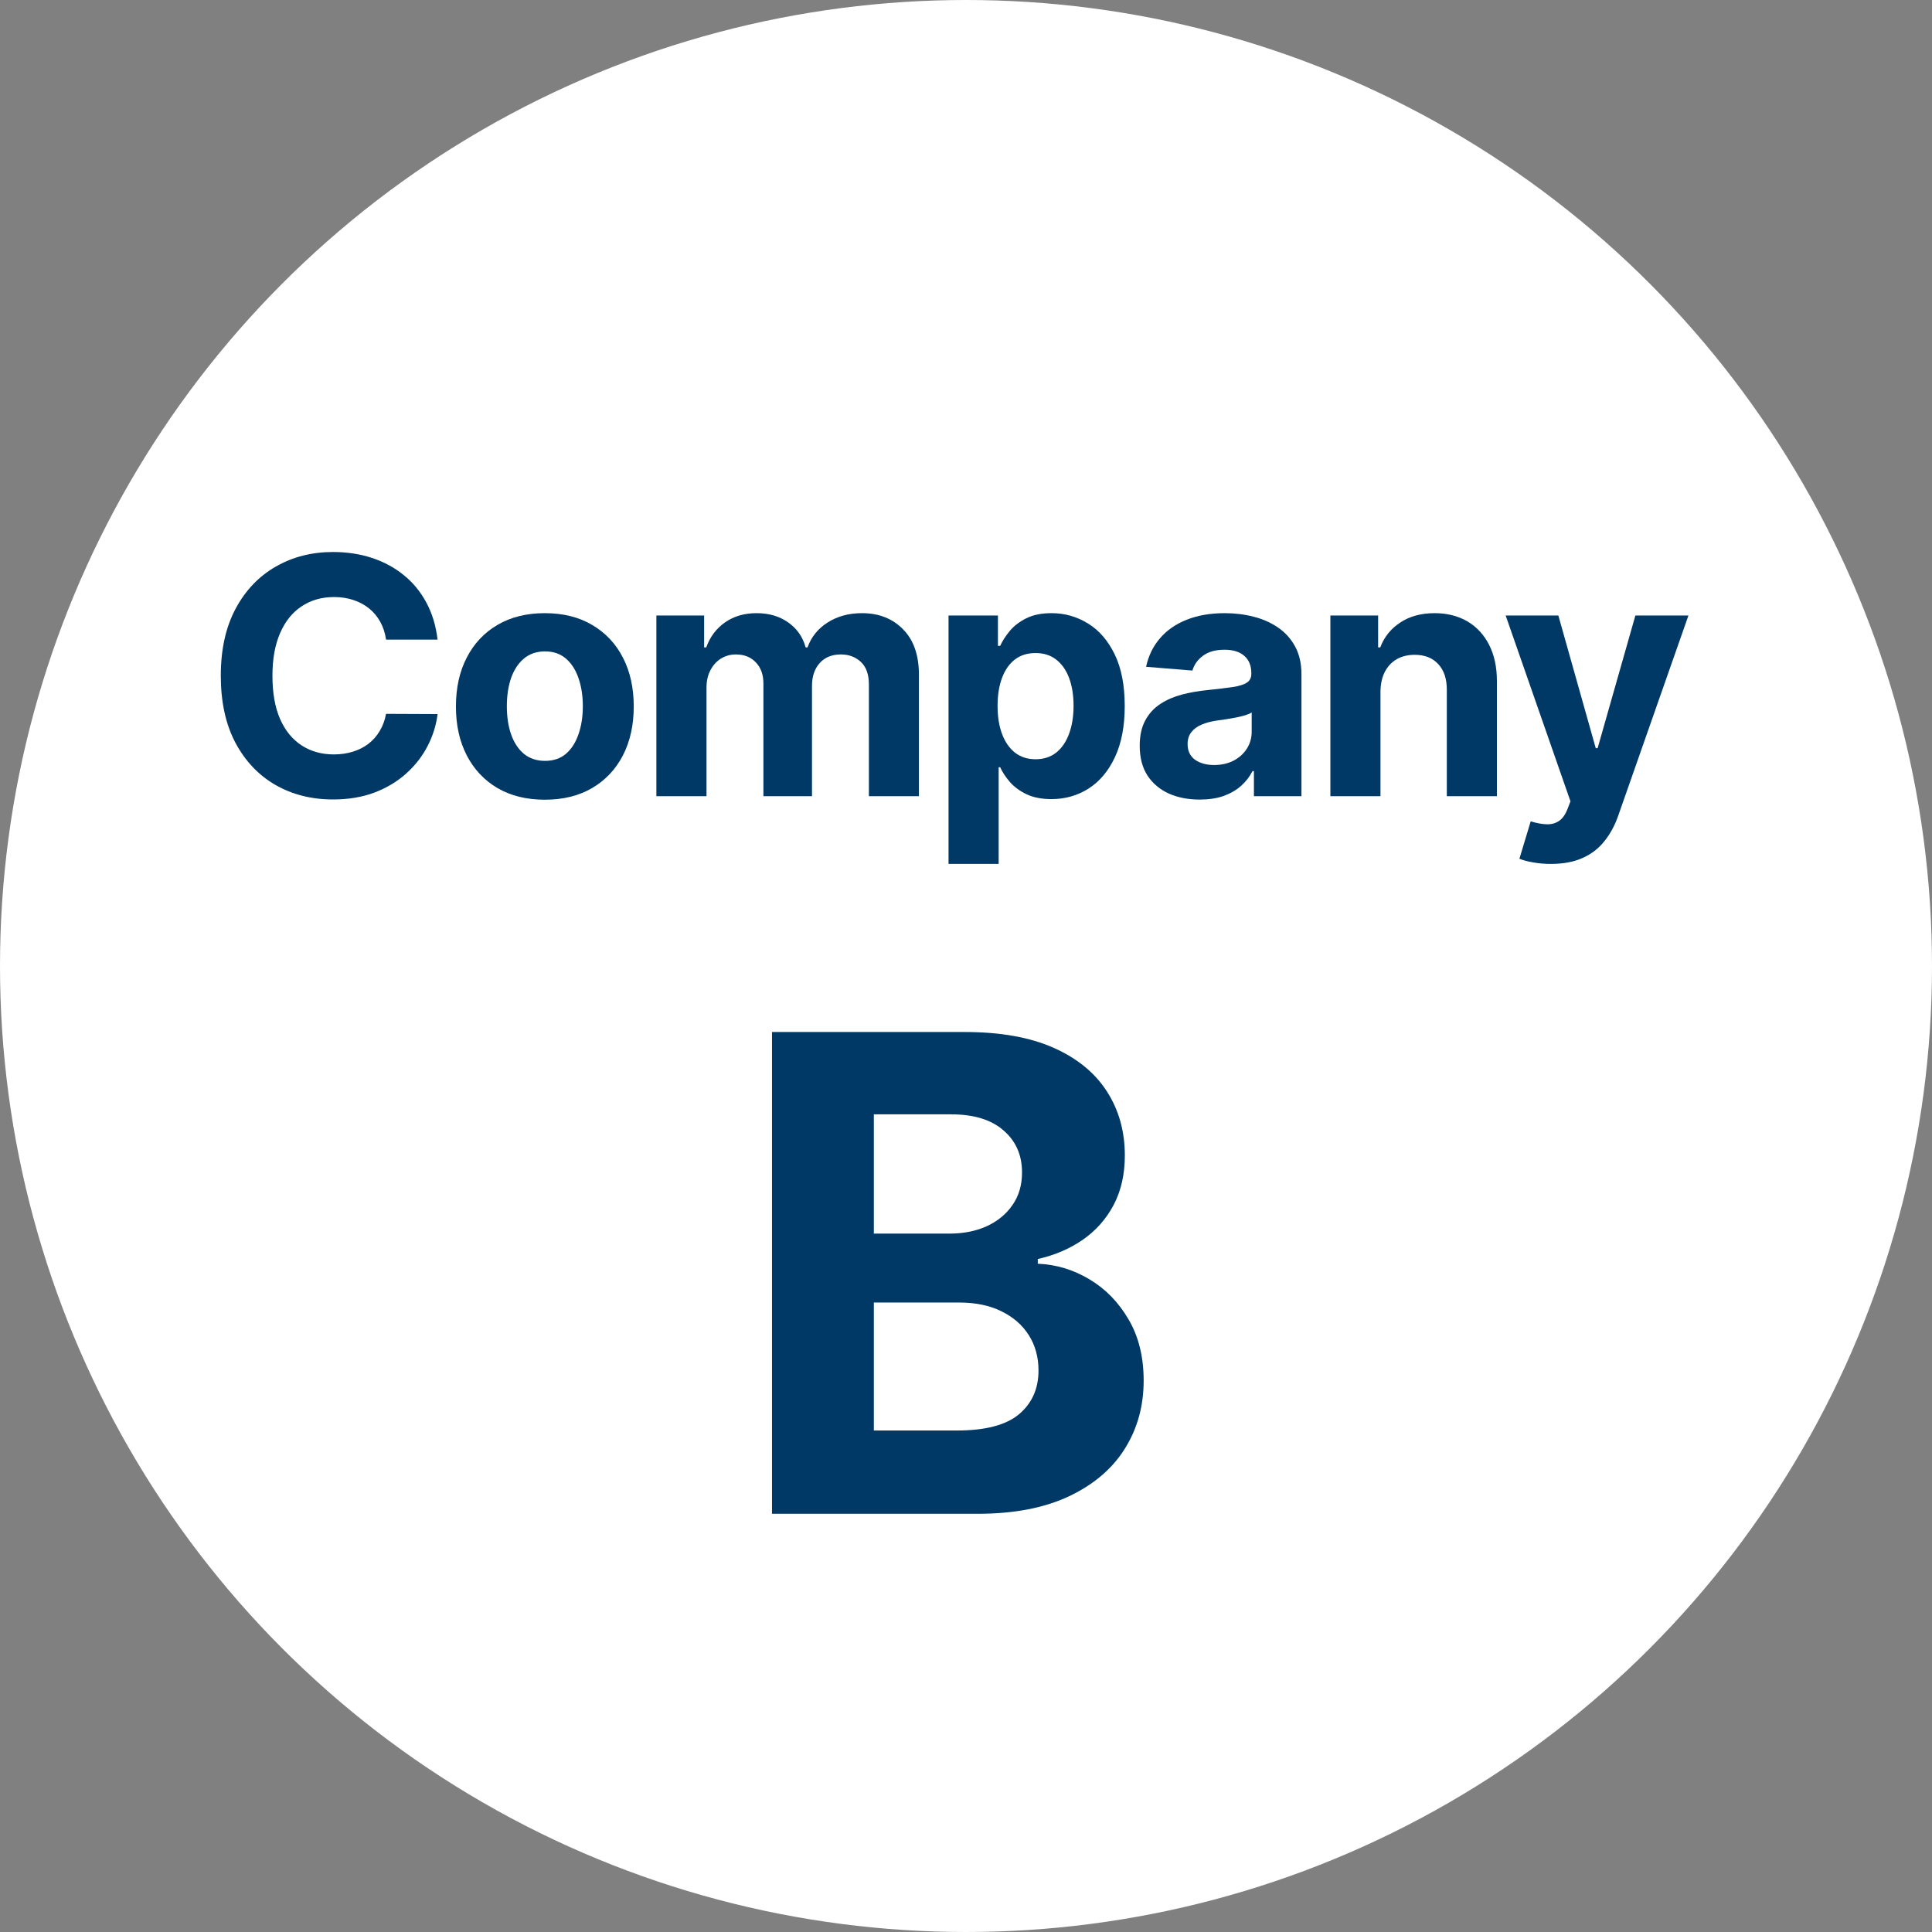 <svg width="70" height="70" viewBox="0 0 70 70" fill="none" xmlns="http://www.w3.org/2000/svg">
<rect x="0" y="0" width="70" height="70" fill="#808080" stroke="none"/>
<circle cx="35" cy="35" r="35" fill="white"/>
<path d="M27.971 54.847V37.392H34.959C36.243 37.392 37.314 37.582 38.172 37.963C39.03 38.344 39.675 38.872 40.107 39.548C40.539 40.219 40.755 40.992 40.755 41.867C40.755 42.548 40.618 43.148 40.346 43.665C40.073 44.176 39.698 44.597 39.221 44.926C38.749 45.25 38.209 45.48 37.601 45.617V45.787C38.266 45.815 38.888 46.003 39.468 46.349C40.053 46.696 40.527 47.182 40.891 47.807C41.255 48.426 41.437 49.165 41.437 50.023C41.437 50.949 41.206 51.776 40.746 52.503C40.292 53.224 39.618 53.795 38.726 54.216C37.834 54.636 36.735 54.847 35.428 54.847H27.971ZM31.661 51.83H34.669C35.698 51.83 36.448 51.634 36.919 51.242C37.391 50.844 37.627 50.315 37.627 49.656C37.627 49.173 37.51 48.747 37.277 48.378C37.044 48.009 36.712 47.719 36.28 47.509C35.854 47.298 35.346 47.193 34.755 47.193H31.661V51.83ZM31.661 44.696H34.397C34.902 44.696 35.351 44.608 35.743 44.432C36.141 44.25 36.454 43.994 36.681 43.665C36.914 43.335 37.03 42.94 37.03 42.48C37.03 41.849 36.806 41.341 36.357 40.955C35.914 40.568 35.283 40.375 34.465 40.375H31.661V44.696Z" fill="#003966"/>
<path d="M56.193 31.301C55.963 31.301 55.747 31.283 55.546 31.246C55.347 31.212 55.182 31.168 55.051 31.114L55.46 29.759C55.673 29.824 55.865 29.86 56.036 29.865C56.209 29.871 56.358 29.831 56.483 29.746C56.611 29.661 56.715 29.516 56.794 29.311L56.901 29.034L54.553 22.301H56.462L57.817 27.108H57.885L59.253 22.301H61.175L58.631 29.554C58.509 29.906 58.343 30.213 58.132 30.475C57.925 30.739 57.662 30.942 57.344 31.084C57.026 31.229 56.642 31.301 56.193 31.301Z" fill="#003966"/>
<path d="M50.017 25.063V28.847H48.202V22.301H49.932V23.456H50.009C50.154 23.075 50.397 22.774 50.738 22.553C51.078 22.328 51.492 22.216 51.978 22.216C52.432 22.216 52.828 22.316 53.167 22.514C53.505 22.713 53.767 22.997 53.955 23.367C54.142 23.733 54.236 24.171 54.236 24.679V28.847H52.421V25.003C52.424 24.602 52.321 24.29 52.114 24.066C51.907 23.838 51.621 23.725 51.258 23.725C51.013 23.725 50.797 23.777 50.61 23.882C50.425 23.987 50.28 24.141 50.175 24.343C50.073 24.541 50.02 24.781 50.017 25.063Z" fill="#003966"/>
<path d="M43.468 28.97C43.05 28.97 42.678 28.898 42.351 28.753C42.025 28.605 41.766 28.388 41.576 28.101C41.388 27.811 41.294 27.45 41.294 27.019C41.294 26.655 41.361 26.35 41.495 26.102C41.628 25.855 41.81 25.656 42.04 25.506C42.27 25.355 42.532 25.242 42.824 25.165C43.12 25.088 43.429 25.034 43.753 25.003C44.134 24.963 44.441 24.926 44.674 24.892C44.907 24.855 45.076 24.801 45.181 24.73C45.286 24.659 45.338 24.554 45.338 24.415V24.389C45.338 24.119 45.253 23.911 45.083 23.763C44.915 23.615 44.676 23.541 44.367 23.541C44.04 23.541 43.78 23.614 43.587 23.759C43.394 23.901 43.266 24.08 43.203 24.296L41.525 24.159C41.61 23.762 41.777 23.418 42.027 23.128C42.277 22.835 42.6 22.611 42.995 22.455C43.392 22.296 43.853 22.216 44.375 22.216C44.739 22.216 45.087 22.259 45.419 22.344C45.755 22.429 46.051 22.561 46.31 22.74C46.571 22.919 46.777 23.149 46.928 23.431C47.078 23.709 47.154 24.043 47.154 24.432V28.847H45.432V27.939H45.381C45.276 28.144 45.135 28.324 44.959 28.48C44.783 28.634 44.571 28.754 44.324 28.843C44.077 28.928 43.791 28.97 43.468 28.97ZM43.988 27.718C44.255 27.718 44.49 27.665 44.695 27.56C44.9 27.452 45.06 27.307 45.176 27.125C45.293 26.943 45.351 26.737 45.351 26.507V25.813C45.294 25.85 45.216 25.884 45.117 25.915C45.02 25.943 44.911 25.97 44.789 25.996C44.666 26.019 44.544 26.04 44.422 26.06C44.3 26.077 44.189 26.093 44.09 26.107C43.877 26.138 43.691 26.188 43.532 26.256C43.373 26.324 43.249 26.416 43.161 26.533C43.073 26.646 43.029 26.788 43.029 26.959C43.029 27.206 43.118 27.395 43.297 27.526C43.479 27.654 43.709 27.718 43.988 27.718Z" fill="#003966"/>
<path d="M34.367 31.301V22.301H36.157V23.401H36.238C36.318 23.225 36.433 23.046 36.583 22.864C36.737 22.679 36.936 22.526 37.18 22.404C37.427 22.279 37.734 22.216 38.1 22.216C38.578 22.216 39.018 22.341 39.421 22.591C39.825 22.838 40.147 23.212 40.389 23.712C40.63 24.209 40.751 24.832 40.751 25.582C40.751 26.313 40.633 26.929 40.397 27.432C40.164 27.932 39.846 28.311 39.443 28.57C39.042 28.825 38.593 28.953 38.096 28.953C37.744 28.953 37.444 28.895 37.197 28.779C36.953 28.662 36.752 28.516 36.596 28.34C36.44 28.161 36.321 27.98 36.238 27.799H36.183V31.301H34.367ZM36.144 25.574C36.144 25.963 36.198 26.303 36.306 26.593C36.414 26.882 36.571 27.108 36.775 27.27C36.98 27.429 37.228 27.509 37.521 27.509C37.816 27.509 38.066 27.428 38.271 27.266C38.475 27.101 38.63 26.874 38.735 26.584C38.843 26.291 38.897 25.955 38.897 25.574C38.897 25.196 38.845 24.864 38.74 24.577C38.635 24.29 38.48 24.066 38.275 23.904C38.071 23.742 37.819 23.661 37.521 23.661C37.225 23.661 36.975 23.739 36.771 23.895C36.569 24.051 36.414 24.273 36.306 24.56C36.198 24.847 36.144 25.185 36.144 25.574Z" fill="#003966"/>
<path d="M23.782 28.847V22.301H25.512V23.456H25.589C25.725 23.073 25.953 22.77 26.271 22.549C26.589 22.327 26.97 22.216 27.413 22.216C27.862 22.216 28.244 22.328 28.559 22.553C28.875 22.774 29.085 23.075 29.19 23.456H29.258C29.392 23.081 29.633 22.781 29.982 22.557C30.335 22.33 30.751 22.216 31.231 22.216C31.842 22.216 32.337 22.411 32.718 22.8C33.102 23.186 33.294 23.735 33.294 24.445V28.847H31.482V24.803C31.482 24.439 31.386 24.166 31.193 23.985C31 23.803 30.758 23.712 30.468 23.712C30.139 23.712 29.882 23.817 29.697 24.027C29.512 24.235 29.42 24.509 29.42 24.85V28.847H27.66V24.764C27.66 24.443 27.568 24.188 27.383 23.997C27.201 23.807 26.961 23.712 26.663 23.712C26.461 23.712 26.279 23.763 26.117 23.865C25.958 23.965 25.832 24.105 25.738 24.287C25.644 24.466 25.598 24.676 25.598 24.918V28.847H23.782Z" fill="#003966"/>
<path d="M19.74 28.975C19.078 28.975 18.506 28.834 18.023 28.553C17.543 28.269 17.172 27.874 16.911 27.368C16.649 26.86 16.519 26.27 16.519 25.6C16.519 24.924 16.649 24.332 16.911 23.827C17.172 23.318 17.543 22.924 18.023 22.642C18.506 22.358 19.078 22.216 19.74 22.216C20.402 22.216 20.973 22.358 21.453 22.642C21.936 22.924 22.308 23.318 22.57 23.827C22.831 24.332 22.962 24.924 22.962 25.6C22.962 26.27 22.831 26.86 22.57 27.368C22.308 27.874 21.936 28.269 21.453 28.553C20.973 28.834 20.402 28.975 19.74 28.975ZM19.749 27.568C20.05 27.568 20.301 27.483 20.503 27.313C20.705 27.139 20.857 26.904 20.959 26.605C21.064 26.307 21.117 25.968 21.117 25.587C21.117 25.206 21.064 24.867 20.959 24.568C20.857 24.27 20.705 24.034 20.503 23.861C20.301 23.688 20.05 23.601 19.749 23.601C19.445 23.601 19.189 23.688 18.982 23.861C18.777 24.034 18.622 24.27 18.517 24.568C18.415 24.867 18.364 25.206 18.364 25.587C18.364 25.968 18.415 26.307 18.517 26.605C18.622 26.904 18.777 27.139 18.982 27.313C19.189 27.483 19.445 27.568 19.749 27.568Z" fill="#003966"/>
<path d="M15.854 23.175H13.987C13.953 22.933 13.883 22.719 13.778 22.531C13.673 22.341 13.538 22.179 13.374 22.046C13.209 21.912 13.018 21.81 12.803 21.739C12.589 21.668 12.358 21.632 12.108 21.632C11.656 21.632 11.263 21.744 10.928 21.969C10.592 22.19 10.332 22.514 10.148 22.94C9.963 23.364 9.871 23.878 9.871 24.483C9.871 25.105 9.963 25.628 10.148 26.051C10.335 26.474 10.597 26.794 10.932 27.01C11.267 27.226 11.655 27.334 12.095 27.334C12.342 27.334 12.571 27.301 12.781 27.236C12.994 27.171 13.183 27.075 13.348 26.95C13.513 26.822 13.649 26.668 13.757 26.486C13.868 26.304 13.945 26.097 13.987 25.864L15.854 25.872C15.805 26.273 15.685 26.659 15.492 27.031C15.301 27.401 15.044 27.732 14.72 28.024C14.399 28.314 14.016 28.544 13.57 28.715C13.126 28.882 12.625 28.966 12.065 28.966C11.287 28.966 10.591 28.79 9.977 28.438C9.366 28.085 8.884 27.575 8.528 26.908C8.176 26.24 8 25.432 8 24.483C8 23.531 8.179 22.722 8.537 22.054C8.895 21.386 9.381 20.878 9.994 20.528C10.608 20.176 11.298 20 12.065 20C12.571 20 13.04 20.071 13.472 20.213C13.906 20.355 14.291 20.562 14.626 20.835C14.962 21.105 15.234 21.436 15.445 21.828C15.658 22.22 15.794 22.669 15.854 23.175Z" fill="#003966"/>
</svg>
